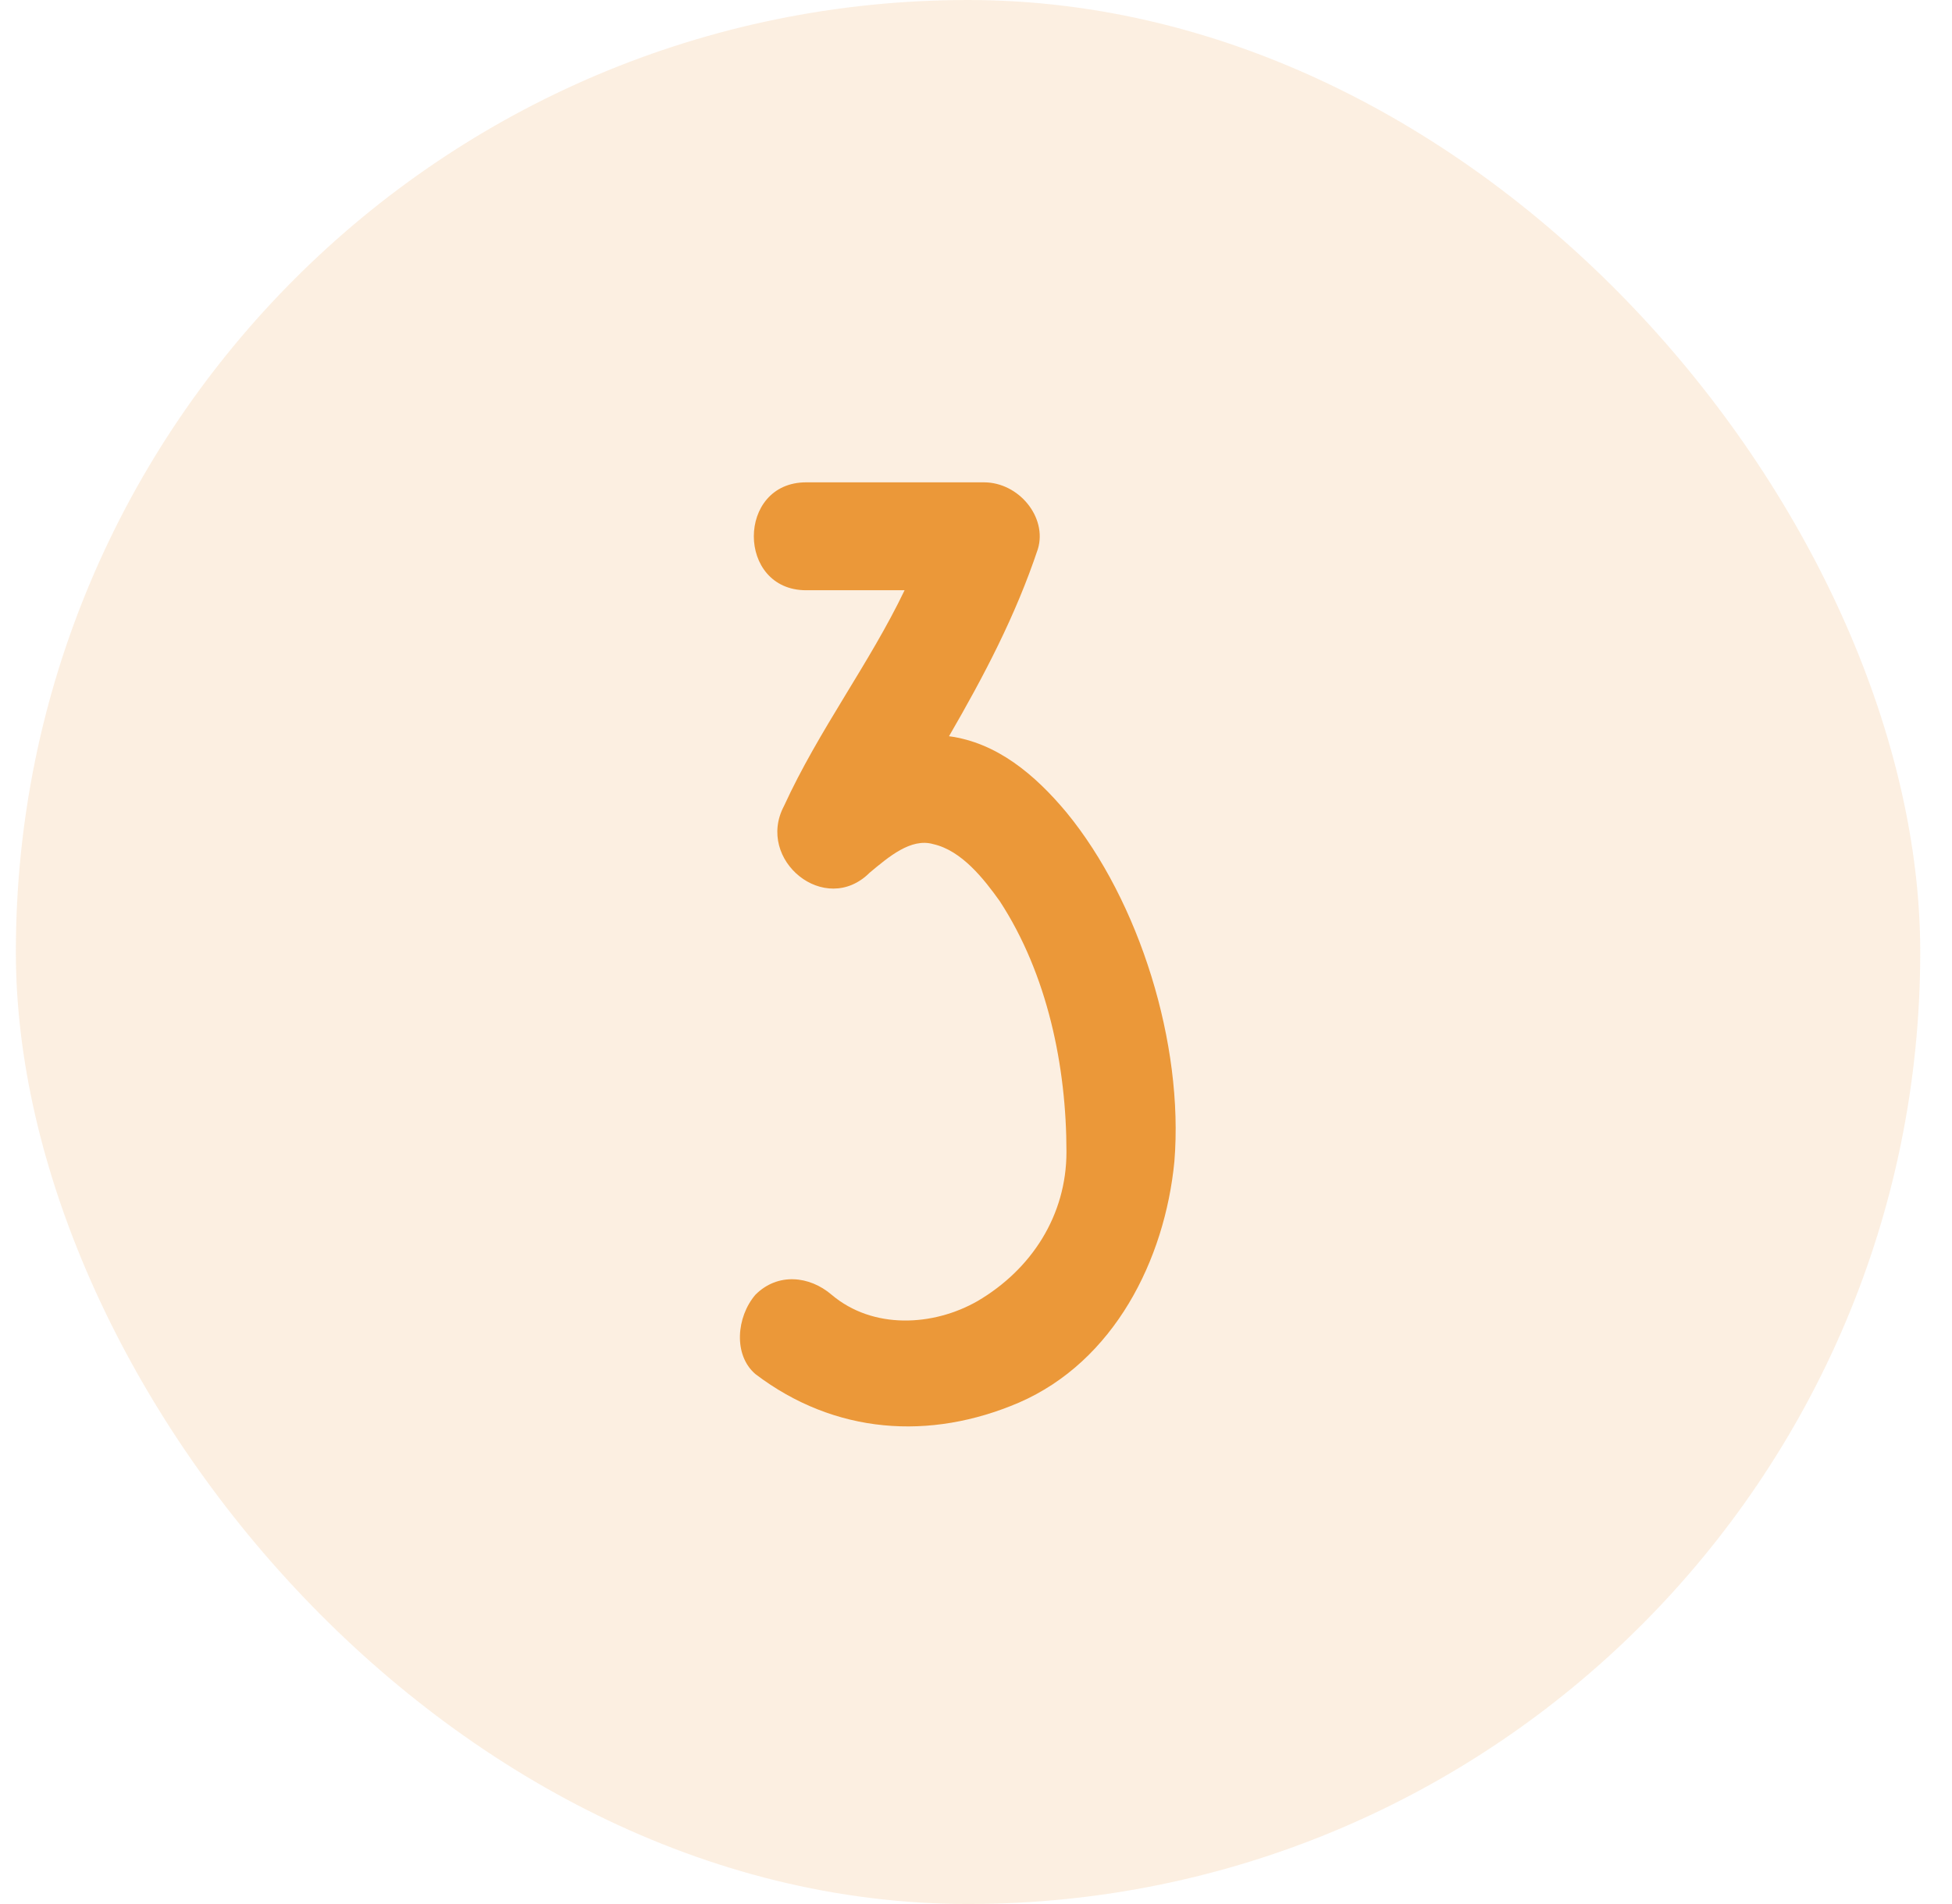 <svg width="41" height="40" viewBox="0 0 41 40" fill="none" xmlns="http://www.w3.org/2000/svg">
<rect x="0.333" width="40" height="40" rx="20" fill="#EB9839" fill-opacity="0.15"/>
<path d="M24.667 24.4C24.467 26.467 23.4 28.6 21.4 29.467C19.533 30.267 17.533 30.133 15.867 28.867C15.4 28.467 15.467 27.667 15.867 27.2C16.333 26.733 17 26.8 17.467 27.2C18.333 27.933 19.6 27.867 20.533 27.333C21.667 26.667 22.4 25.533 22.4 24.2C22.4 22.4 22 20.467 21 18.933C20.667 18.467 20.2 17.867 19.6 17.733C19.133 17.6 18.667 18 18.267 18.333C17.333 19.267 15.867 18.067 16.467 16.933C17.2 15.333 18.267 13.933 19 12.4C18.333 12.4 17.667 12.4 16.933 12.4C15.467 12.4 15.467 10.133 16.933 10.133C18.2 10.133 19.467 10.133 20.667 10.133C21.4 10.133 22 10.867 21.8 11.533C21.333 12.933 20.667 14.2 19.933 15.467C20.933 15.6 21.733 16.267 22.4 17.067C23.933 18.933 24.867 21.933 24.667 24.4Z" fill="#EB9839"/>
</svg>
